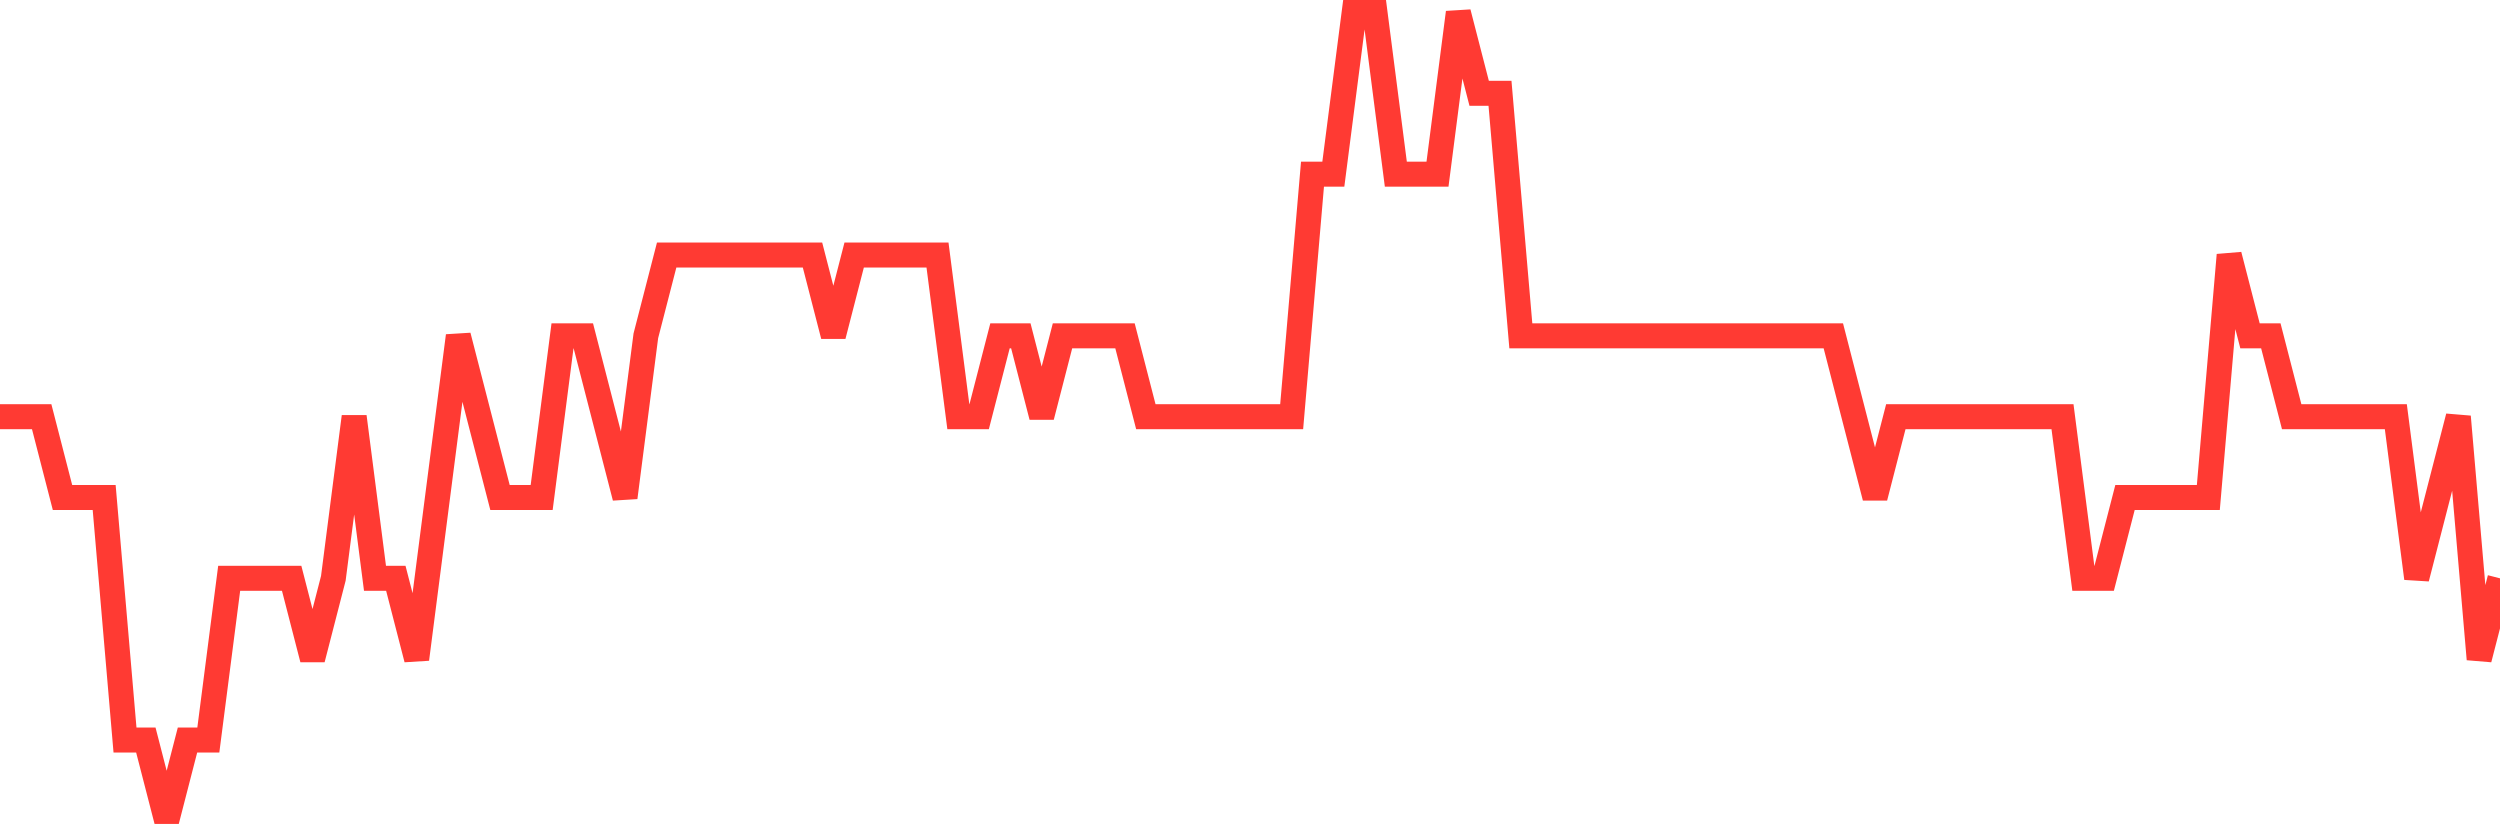 <svg
  xmlns="http://www.w3.org/2000/svg"
  xmlns:xlink="http://www.w3.org/1999/xlink"
  width="120"
  height="40"
  viewBox="0 0 120 40"
  preserveAspectRatio="none"
>
  <polyline
    points="0,20 1,20 2,20 3,23.88 4,23.88 5,23.88 6,35.52 7,35.52 8,39.4 9,35.52 10,35.52 11,27.76 12,27.76 13,27.76 14,27.76 15,31.64 16,27.76 17,20 18,27.76 19,27.76 20,31.64 21,23.88 22,16.12 23,20 24,23.88 25,23.88 26,23.88 27,16.12 28,16.12 29,20 30,23.88 31,16.12 32,12.24 33,12.24 34,12.24 35,12.24 36,12.24 37,12.24 38,12.24 39,12.24 40,16.12 41,12.24 42,12.24 43,12.24 44,12.24 45,12.24 46,20 47,20 48,16.12 49,16.12 50,20 51,16.12 52,16.12 53,16.12 54,16.12 55,20 56,20 57,20 58,20 59,20 60,20 61,20 62,20 63,8.36 64,8.36 65,0.6 66,0.6 67,8.36 68,8.36 69,8.36 70,0.6 71,4.48 72,4.48 73,16.12 74,16.12 75,16.12 76,16.12 77,16.12 78,16.12 79,16.12 80,16.12 81,16.12 82,16.12 83,16.12 84,16.12 85,16.12 86,16.12 87,16.12 88,16.12 89,20 90,23.88 91,20 92,20 93,20 94,20 95,20 96,20 97,20 98,20 99,20 100,27.76 101,27.76 102,23.88 103,23.88 104,23.88 105,23.88 106,23.88 107,12.24 108,16.12 109,16.12 110,20 111,20 112,20 113,20 114,20 115,20 116,27.76 117,23.88 118,20 119,31.64 120,27.76"
    fill="none"
    stroke="#ff3a33"
    stroke-width="1.2"
  >
  </polyline>
</svg>